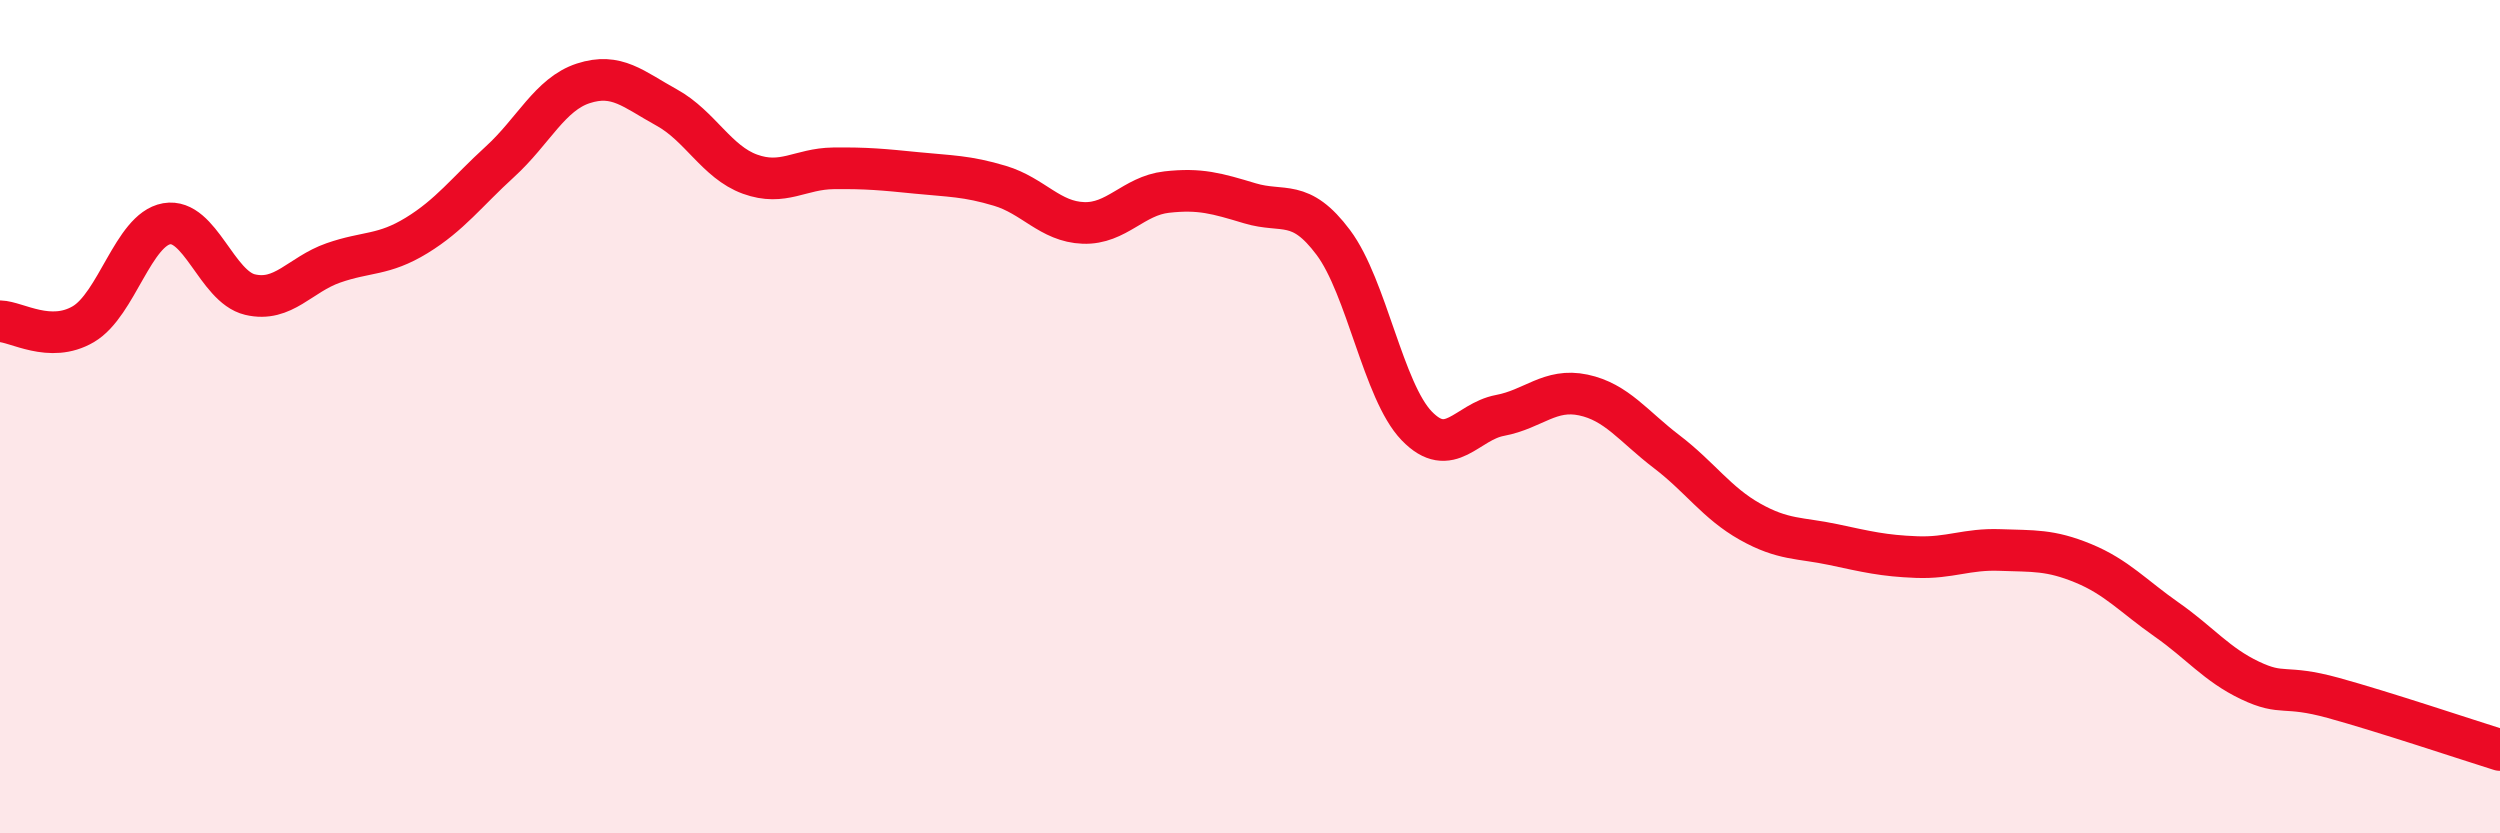 
    <svg width="60" height="20" viewBox="0 0 60 20" xmlns="http://www.w3.org/2000/svg">
      <path
        d="M 0,7.71 C 0.4,7.72 1.2,8.25 2,7.78 C 2.8,7.31 3.2,5.51 4,5.37 C 4.8,5.23 5.2,6.88 6,7.07 C 6.8,7.26 7.2,6.59 8,6.31 C 8.8,6.03 9.2,6.14 10,5.65 C 10.8,5.16 11.2,4.61 12,3.88 C 12.8,3.15 13.2,2.26 14,2 C 14.8,1.74 15.2,2.14 16,2.58 C 16.8,3.02 17.2,3.89 18,4.18 C 18.8,4.47 19.2,4.05 20,4.04 C 20.8,4.03 21.2,4.07 22,4.15 C 22.8,4.23 23.2,4.22 24,4.46 C 24.8,4.7 25.2,5.32 26,5.35 C 26.8,5.38 27.2,4.7 28,4.61 C 28.8,4.52 29.2,4.64 30,4.88 C 30.8,5.12 31.2,4.75 32,5.82 C 32.8,6.89 33.2,9.39 34,10.22 C 34.8,11.05 35.2,10.12 36,9.97 C 36.8,9.82 37.2,9.31 38,9.48 C 38.8,9.65 39.2,10.23 40,10.84 C 40.8,11.45 41.2,12.07 42,12.52 C 42.8,12.97 43.2,12.9 44,13.07 C 44.8,13.24 45.2,13.34 46,13.37 C 46.8,13.4 47.2,13.17 48,13.2 C 48.8,13.23 49.2,13.19 50,13.52 C 50.8,13.85 51.2,14.31 52,14.87 C 52.8,15.43 53.2,15.95 54,16.33 C 54.8,16.71 54.8,16.42 56,16.75 C 57.2,17.08 59.2,17.75 60,18L60 20L0 20Z"
        fill="#EB0A25"
        opacity="0.1"
        stroke-linecap="round"
        stroke-linejoin="round"
      />
      <path
        d="M 0,7.71 C 0.4,7.72 1.2,8.25 2,7.78 C 2.8,7.31 3.2,5.51 4,5.37 C 4.8,5.23 5.2,6.88 6,7.07 C 6.8,7.26 7.2,6.59 8,6.31 C 8.8,6.03 9.2,6.14 10,5.65 C 10.8,5.16 11.2,4.61 12,3.88 C 12.8,3.15 13.2,2.26 14,2 C 14.8,1.74 15.2,2.14 16,2.58 C 16.8,3.02 17.2,3.89 18,4.18 C 18.8,4.47 19.2,4.05 20,4.04 C 20.8,4.03 21.2,4.07 22,4.15 C 22.8,4.23 23.2,4.22 24,4.46 C 24.8,4.7 25.2,5.32 26,5.35 C 26.8,5.38 27.2,4.7 28,4.61 C 28.8,4.52 29.2,4.64 30,4.88 C 30.8,5.12 31.2,4.75 32,5.82 C 32.8,6.89 33.2,9.39 34,10.22 C 34.8,11.05 35.2,10.12 36,9.97 C 36.8,9.82 37.2,9.31 38,9.48 C 38.8,9.65 39.2,10.23 40,10.84 C 40.8,11.45 41.2,12.07 42,12.52 C 42.8,12.97 43.2,12.9 44,13.07 C 44.8,13.24 45.2,13.34 46,13.37 C 46.8,13.4 47.2,13.17 48,13.2 C 48.8,13.23 49.2,13.19 50,13.52 C 50.8,13.85 51.2,14.31 52,14.87 C 52.8,15.43 53.2,15.95 54,16.33 C 54.8,16.71 54.8,16.42 56,16.75 C 57.2,17.08 59.2,17.75 60,18"
        stroke="#EB0A25"
        stroke-width="1"
        fill="none"
        stroke-linecap="round"
        stroke-linejoin="round"
      />
    </svg>
  